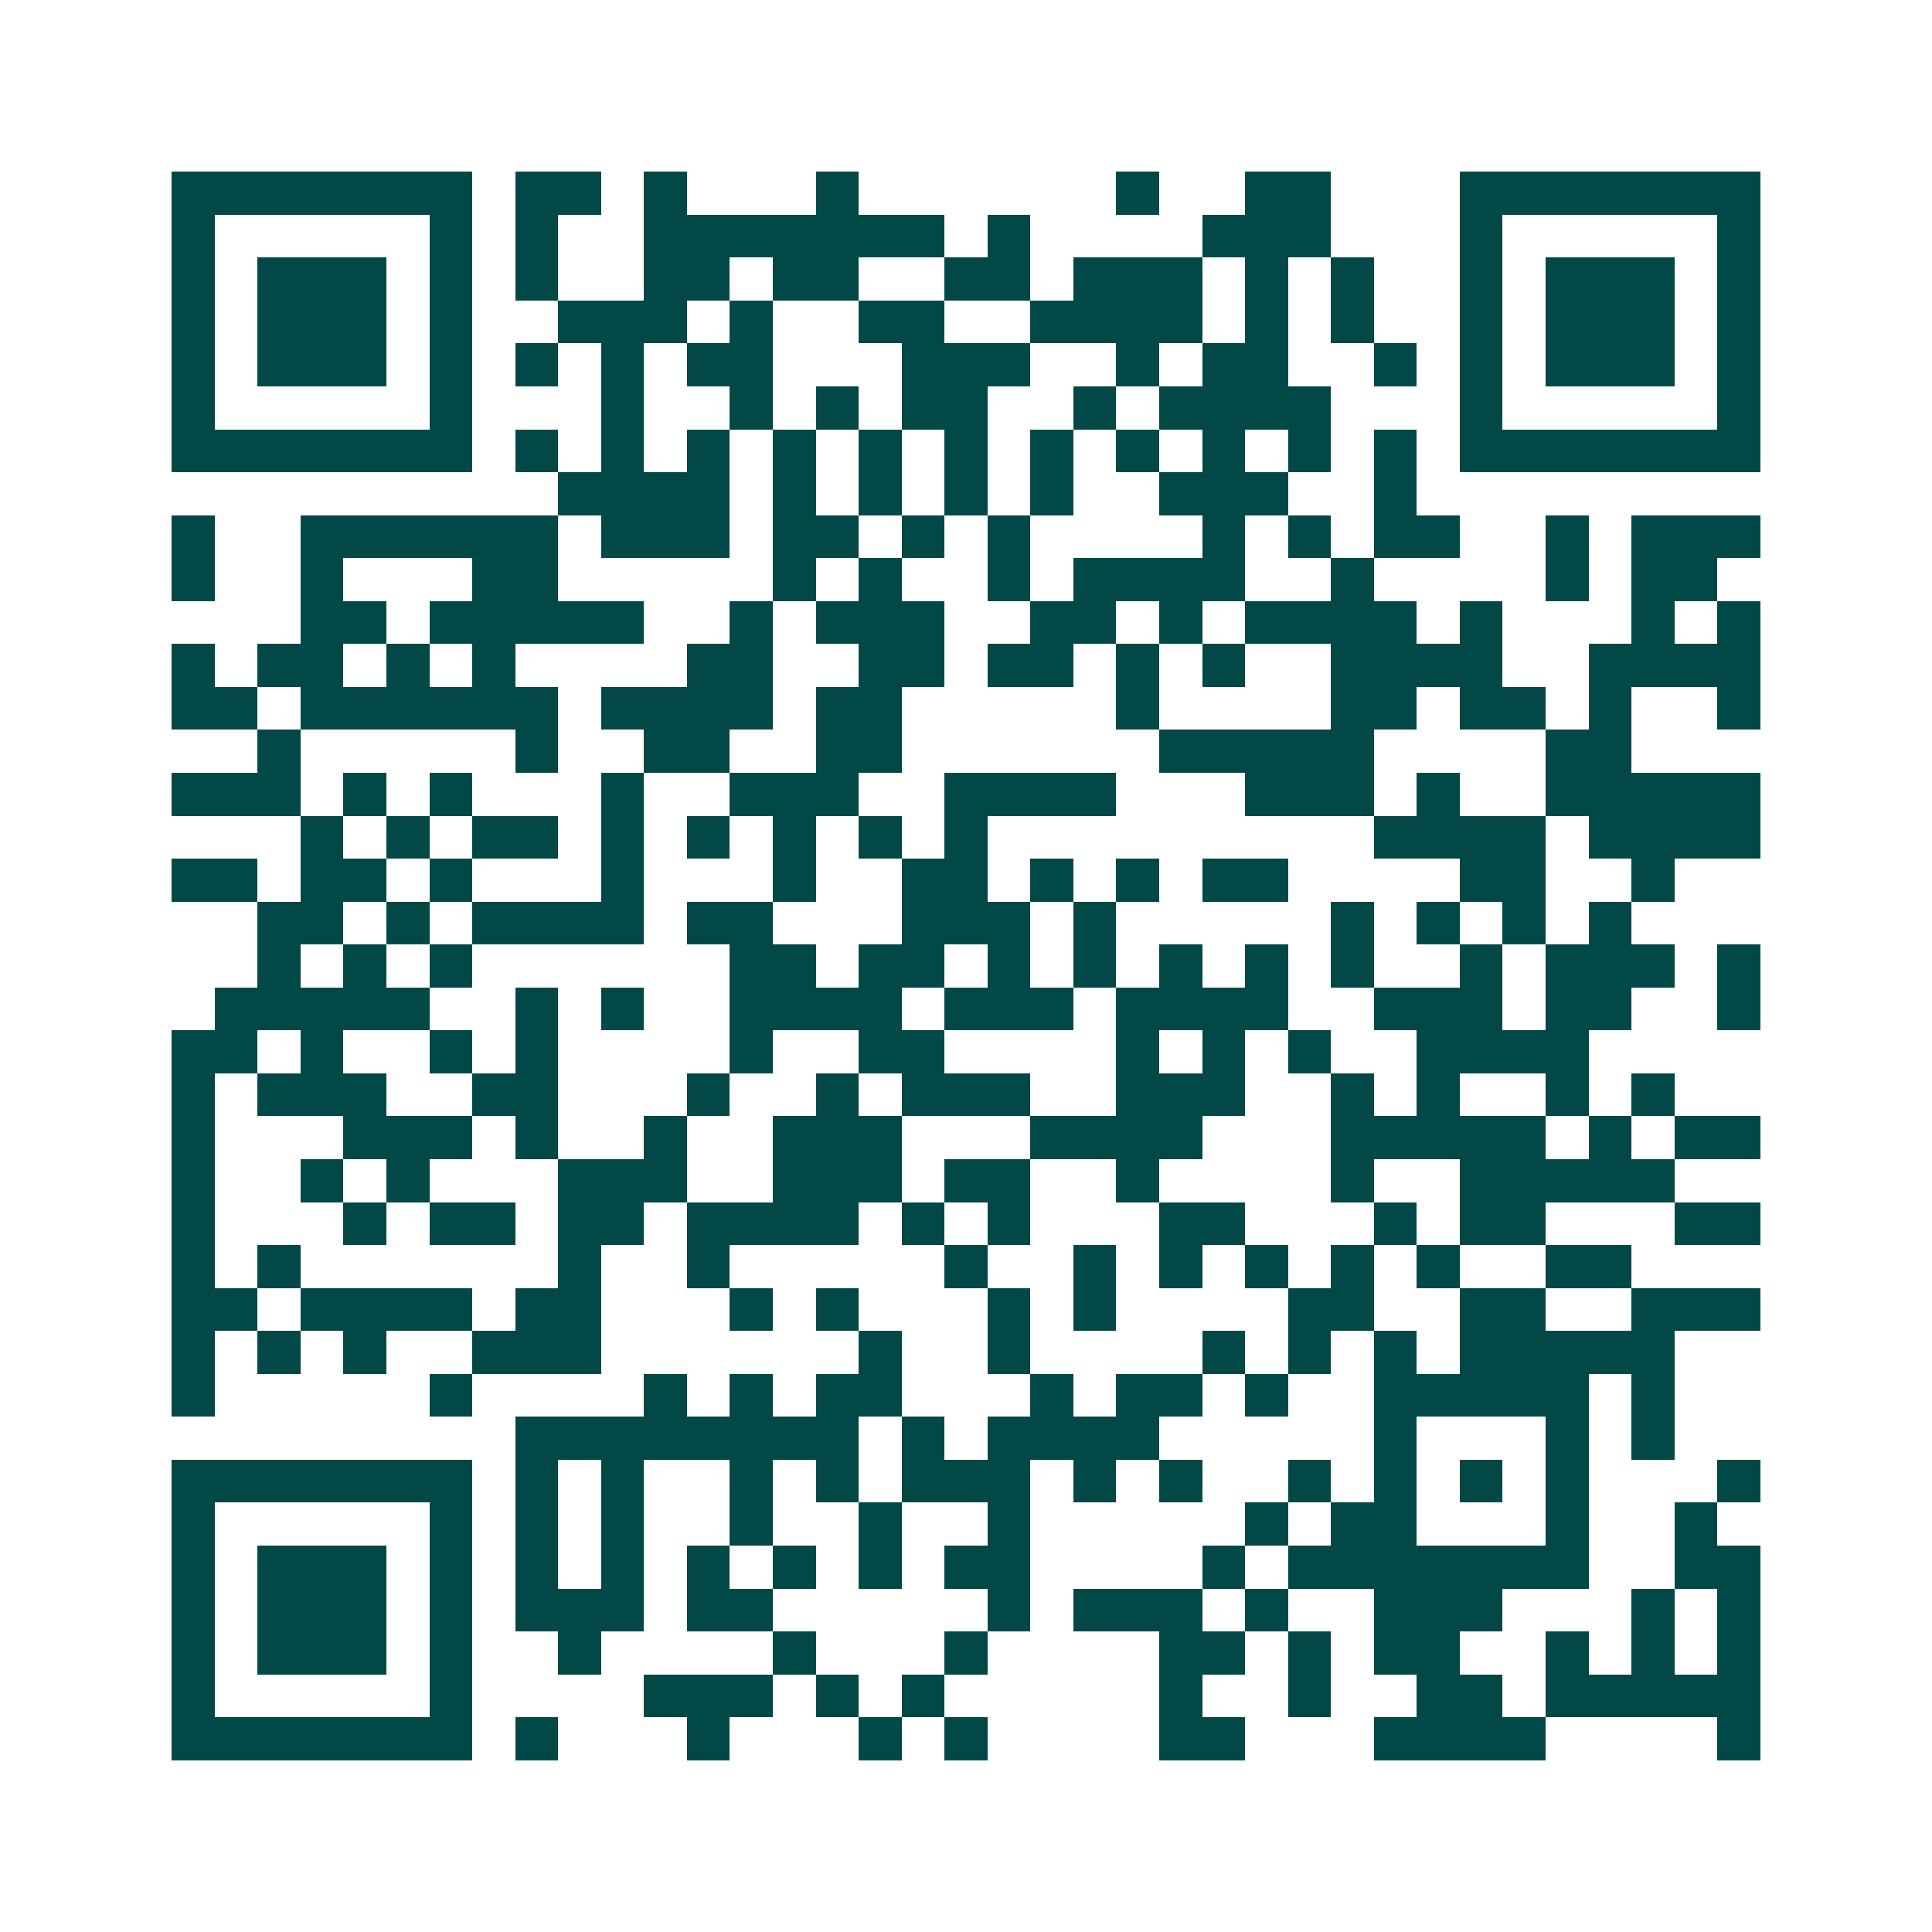 <svg xmlns="http://www.w3.org/2000/svg" width="200" height="200" viewBox="0 0 45 45" shape-rendering="crispEdges"><path fill="#ffffff" d="M0 0h45v45H0z"/><path stroke="#014847" d="M4 4.5h7m1 0h2m1 0h1m3 0h1m6 0h1m2 0h2m3 0h7M4 5.5h1m5 0h1m1 0h1m2 0h7m1 0h1m4 0h3m3 0h1m5 0h1M4 6.5h1m1 0h3m1 0h1m1 0h1m2 0h2m1 0h2m2 0h2m1 0h3m1 0h1m1 0h1m2 0h1m1 0h3m1 0h1M4 7.5h1m1 0h3m1 0h1m2 0h3m1 0h1m2 0h2m2 0h4m1 0h1m1 0h1m2 0h1m1 0h3m1 0h1M4 8.5h1m1 0h3m1 0h1m1 0h1m1 0h1m1 0h2m3 0h3m2 0h1m1 0h2m2 0h1m1 0h1m1 0h3m1 0h1M4 9.5h1m5 0h1m3 0h1m2 0h1m1 0h1m1 0h2m2 0h1m1 0h4m3 0h1m5 0h1M4 10.5h7m1 0h1m1 0h1m1 0h1m1 0h1m1 0h1m1 0h1m1 0h1m1 0h1m1 0h1m1 0h1m1 0h1m1 0h7M13 11.5h4m1 0h1m1 0h1m1 0h1m1 0h1m2 0h3m2 0h1M4 12.5h1m2 0h6m1 0h3m1 0h2m1 0h1m1 0h1m4 0h1m1 0h1m1 0h2m2 0h1m1 0h3M4 13.5h1m2 0h1m3 0h2m5 0h1m1 0h1m2 0h1m1 0h4m2 0h1m4 0h1m1 0h2M7 14.5h2m1 0h5m2 0h1m1 0h3m2 0h2m1 0h1m1 0h4m1 0h1m3 0h1m1 0h1M4 15.5h1m1 0h2m1 0h1m1 0h1m4 0h2m2 0h2m1 0h2m1 0h1m1 0h1m2 0h4m2 0h4M4 16.5h2m1 0h6m1 0h4m1 0h2m5 0h1m4 0h2m1 0h2m1 0h1m2 0h1M6 17.5h1m5 0h1m2 0h2m2 0h2m6 0h5m4 0h2M4 18.5h3m1 0h1m1 0h1m3 0h1m2 0h3m2 0h4m3 0h3m1 0h1m2 0h5M7 19.5h1m1 0h1m1 0h2m1 0h1m1 0h1m1 0h1m1 0h1m1 0h1m9 0h4m1 0h4M4 20.5h2m1 0h2m1 0h1m3 0h1m3 0h1m2 0h2m1 0h1m1 0h1m1 0h2m4 0h2m2 0h1M6 21.5h2m1 0h1m1 0h4m1 0h2m3 0h3m1 0h1m5 0h1m1 0h1m1 0h1m1 0h1M6 22.5h1m1 0h1m1 0h1m6 0h2m1 0h2m1 0h1m1 0h1m1 0h1m1 0h1m1 0h1m2 0h1m1 0h3m1 0h1M5 23.5h5m2 0h1m1 0h1m2 0h4m1 0h3m1 0h4m2 0h3m1 0h2m2 0h1M4 24.5h2m1 0h1m2 0h1m1 0h1m4 0h1m2 0h2m4 0h1m1 0h1m1 0h1m2 0h4M4 25.5h1m1 0h3m2 0h2m3 0h1m2 0h1m1 0h3m2 0h3m2 0h1m1 0h1m2 0h1m1 0h1M4 26.5h1m3 0h3m1 0h1m2 0h1m2 0h3m3 0h4m3 0h5m1 0h1m1 0h2M4 27.5h1m2 0h1m1 0h1m3 0h3m2 0h3m1 0h2m2 0h1m4 0h1m2 0h5M4 28.5h1m3 0h1m1 0h2m1 0h2m1 0h4m1 0h1m1 0h1m3 0h2m3 0h1m1 0h2m3 0h2M4 29.5h1m1 0h1m6 0h1m2 0h1m5 0h1m2 0h1m1 0h1m1 0h1m1 0h1m1 0h1m2 0h2M4 30.5h2m1 0h4m1 0h2m3 0h1m1 0h1m3 0h1m1 0h1m4 0h2m2 0h2m2 0h3M4 31.5h1m1 0h1m1 0h1m2 0h3m6 0h1m2 0h1m4 0h1m1 0h1m1 0h1m1 0h5M4 32.5h1m5 0h1m4 0h1m1 0h1m1 0h2m3 0h1m1 0h2m1 0h1m2 0h5m1 0h1M12 33.5h8m1 0h1m1 0h4m5 0h1m3 0h1m1 0h1M4 34.5h7m1 0h1m1 0h1m2 0h1m1 0h1m1 0h3m1 0h1m1 0h1m2 0h1m1 0h1m1 0h1m1 0h1m3 0h1M4 35.5h1m5 0h1m1 0h1m1 0h1m2 0h1m2 0h1m2 0h1m5 0h1m1 0h2m3 0h1m2 0h1M4 36.5h1m1 0h3m1 0h1m1 0h1m1 0h1m1 0h1m1 0h1m1 0h1m1 0h2m4 0h1m1 0h7m2 0h2M4 37.5h1m1 0h3m1 0h1m1 0h3m1 0h2m5 0h1m1 0h3m1 0h1m2 0h3m3 0h1m1 0h1M4 38.5h1m1 0h3m1 0h1m2 0h1m4 0h1m3 0h1m4 0h2m1 0h1m1 0h2m2 0h1m1 0h1m1 0h1M4 39.5h1m5 0h1m4 0h3m1 0h1m1 0h1m5 0h1m2 0h1m2 0h2m1 0h5M4 40.5h7m1 0h1m3 0h1m3 0h1m1 0h1m4 0h2m3 0h4m4 0h1"/></svg>
